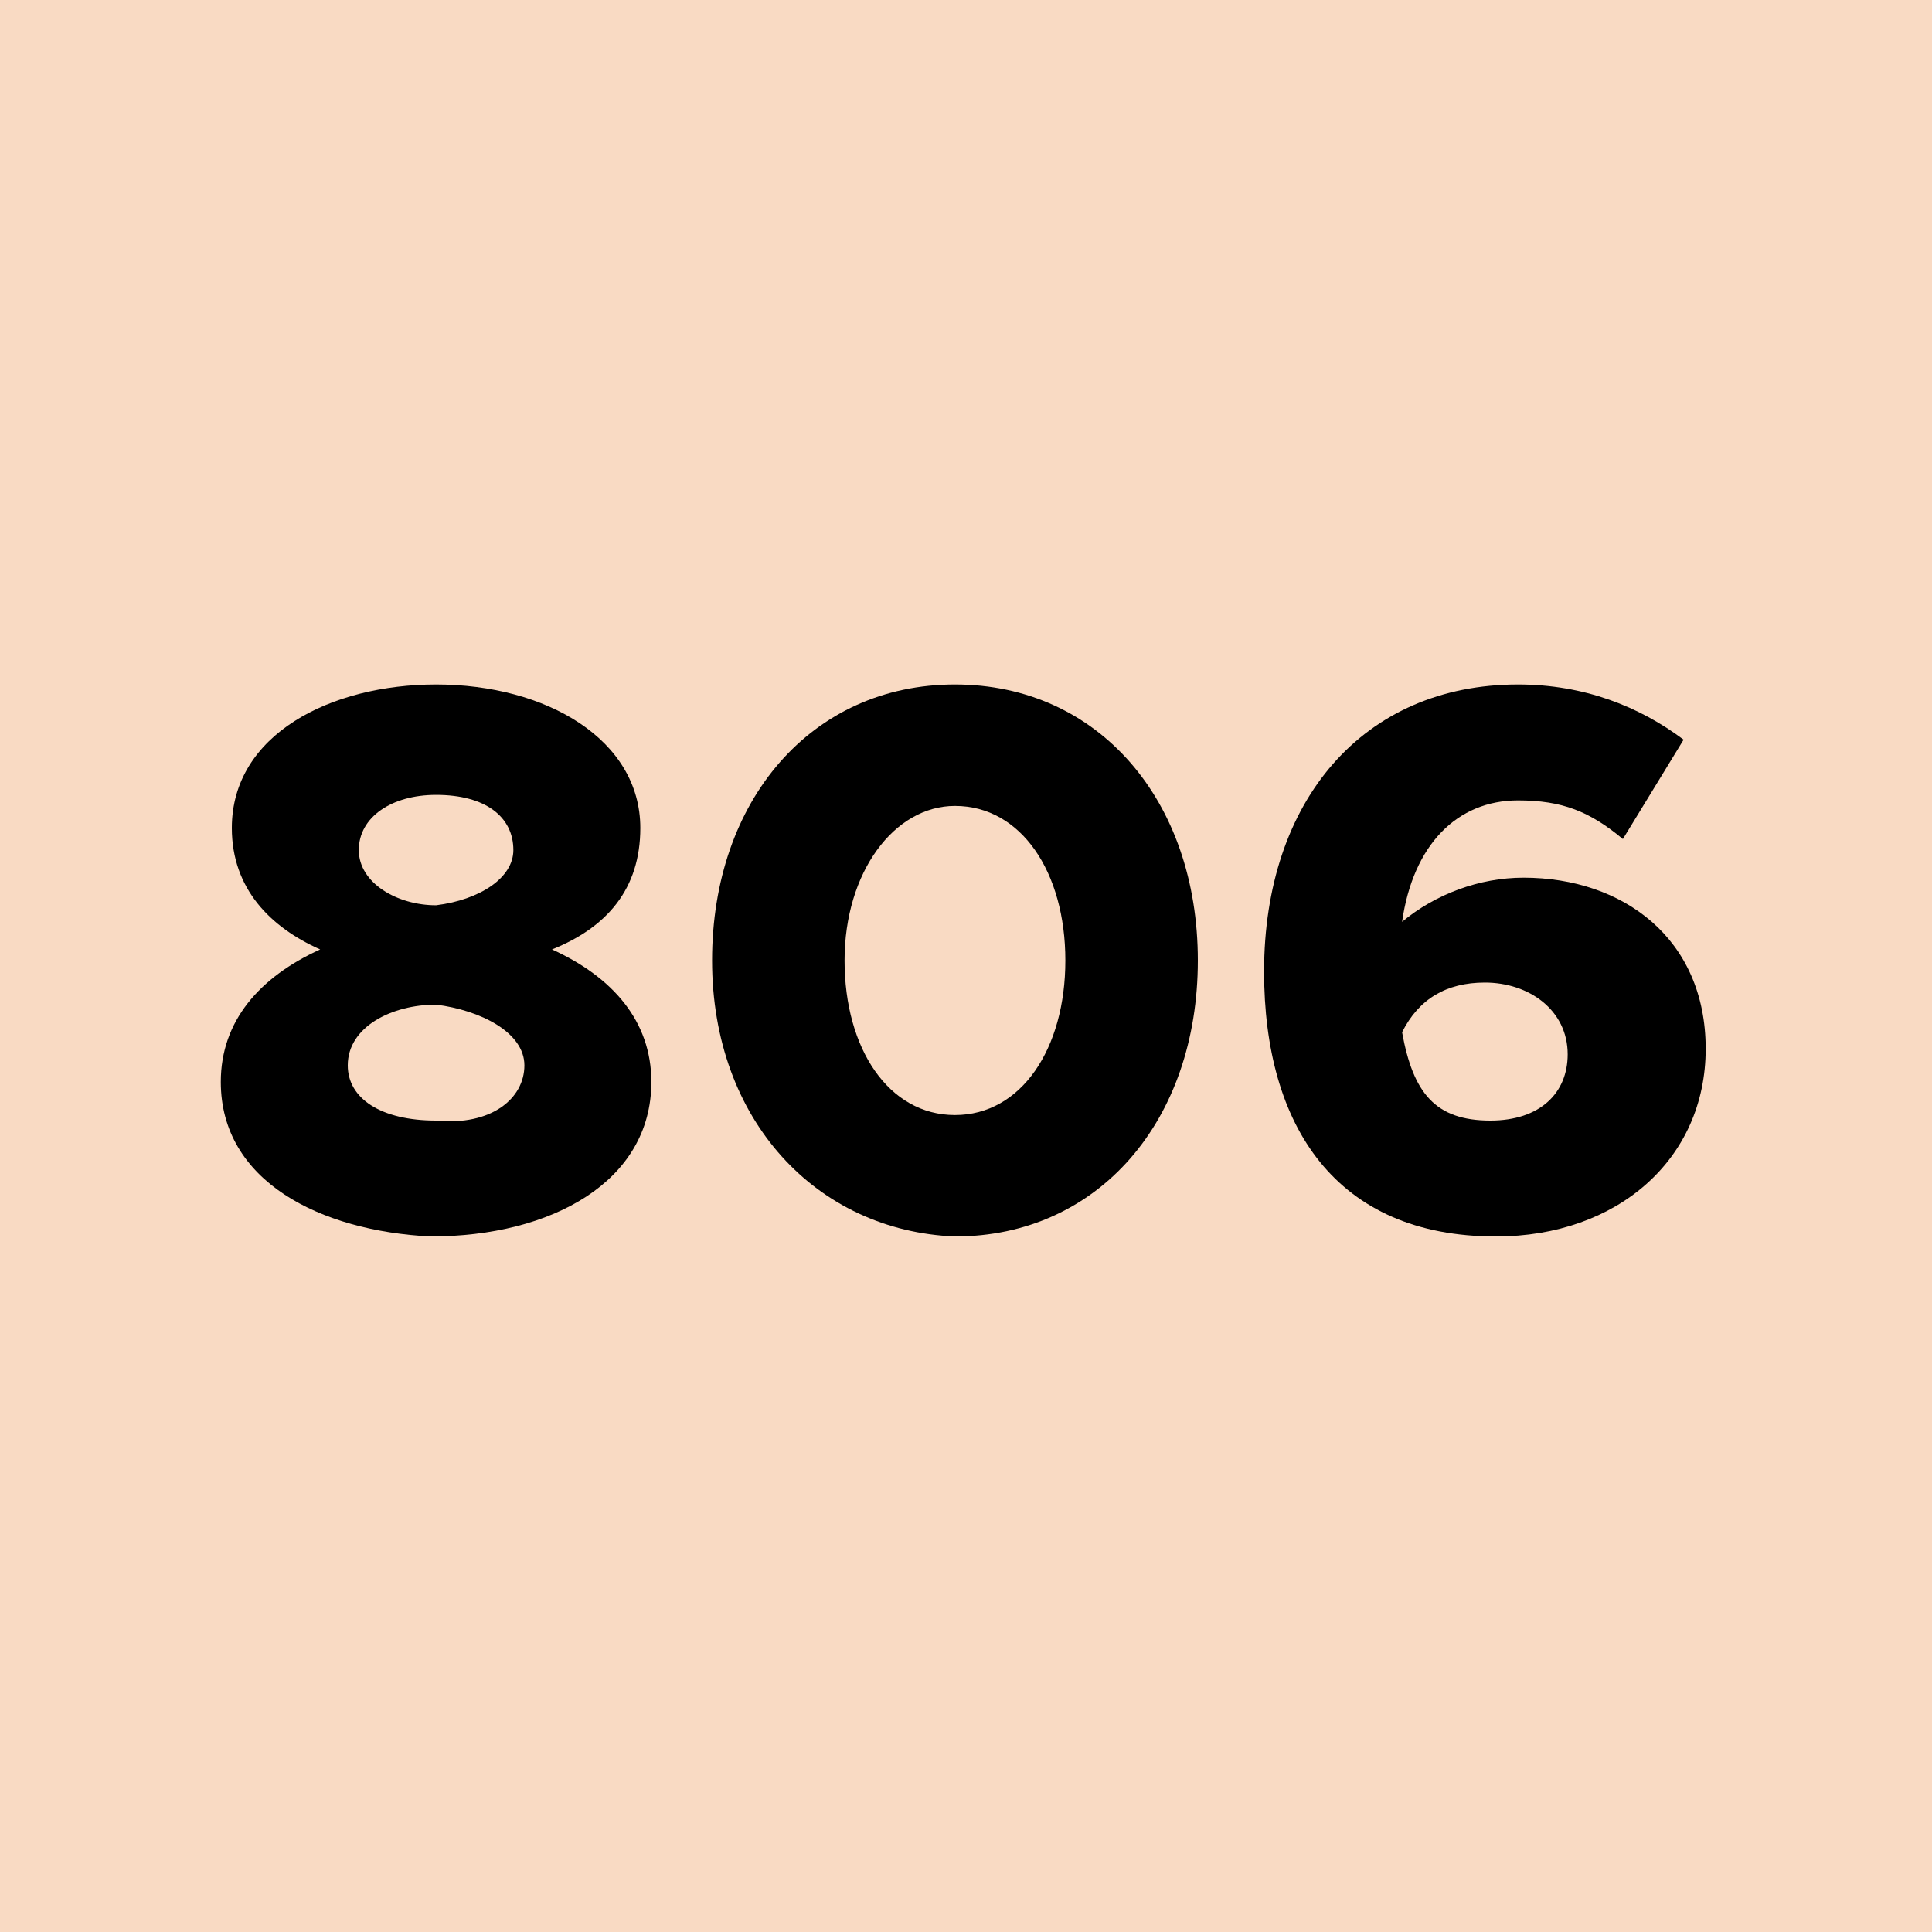 <!--?xml version="1.0" encoding="utf-8"?-->
<!-- Generator: Adobe Illustrator 27.3.1, SVG Export Plug-In . SVG Version: 6.00 Build 0)  -->
<svg xml:space="preserve" style="enable-background:new 0 0 35 35;" viewBox="0 0 35 35" y="0px" x="0px" xmlns:xlink="http://www.w3.org/1999/xlink" xmlns="http://www.w3.org/2000/svg" id="Ebene_1" version="1.1">
<style type="text/css">
	.st0{fill:#F9DAC3;}
</style>
<g id="_x38_06">
	<rect height="35" width="35" class="st0"></rect>
	<g>
		<path d="M4,19.6c0-1.1,0.7-1.9,1.8-2.4c-0.9-0.4-1.6-1.1-1.6-2.2c0-1.7,1.8-2.6,3.7-2.6c2,0,3.7,1,3.7,2.6c0,1.1-0.6,1.8-1.6,2.2
			c1.1,0.5,1.8,1.3,1.8,2.4c0,1.8-1.8,2.8-4,2.8C5.8,22.3,4,21.4,4,19.6z M9.5,19.3c0-0.6-0.8-1-1.6-1.1c-0.8,0-1.6,0.4-1.6,1.1
			c0,0.6,0.6,1,1.6,1C8.9,20.4,9.5,19.9,9.5,19.3z M9.3,15.4c0-0.6-0.5-1-1.4-1c-0.8,0-1.4,0.4-1.4,1s0.7,1,1.4,1
			C8.7,16.3,9.3,15.9,9.3,15.4z"></path>
		<path d="M12.9,17.4c0-2.9,1.8-5,4.4-5s4.4,2.1,4.4,5s-1.8,5-4.4,5C14.8,22.3,12.9,20.3,12.9,17.4z M19.3,17.4c0-1.6-0.8-2.8-2-2.8
			c-1.1,0-2,1.2-2,2.8s0.8,2.8,2,2.8C18.5,20.2,19.3,19,19.3,17.4z"></path>
		<path d="M30.9,19c0,2-1.6,3.4-3.8,3.4c-2.9,0-4.2-2-4.2-4.8c0-3.1,1.8-5.2,4.6-5.2c1.2,0,2.2,0.4,3,1l-1.1,1.8
			c-0.6-0.5-1.1-0.7-1.9-0.7c-1.1,0-1.9,0.8-2.1,2.2c0.6-0.5,1.4-0.8,2.2-0.8C29.4,15.9,30.9,17,30.9,19z M28.4,19.1
			c0-0.8-0.7-1.3-1.5-1.3c-0.7,0-1.2,0.3-1.5,0.9c0.2,1.1,0.6,1.6,1.6,1.6C27.9,20.3,28.4,19.8,28.4,19.1z"></path>
	</g>
</g>
</svg>
